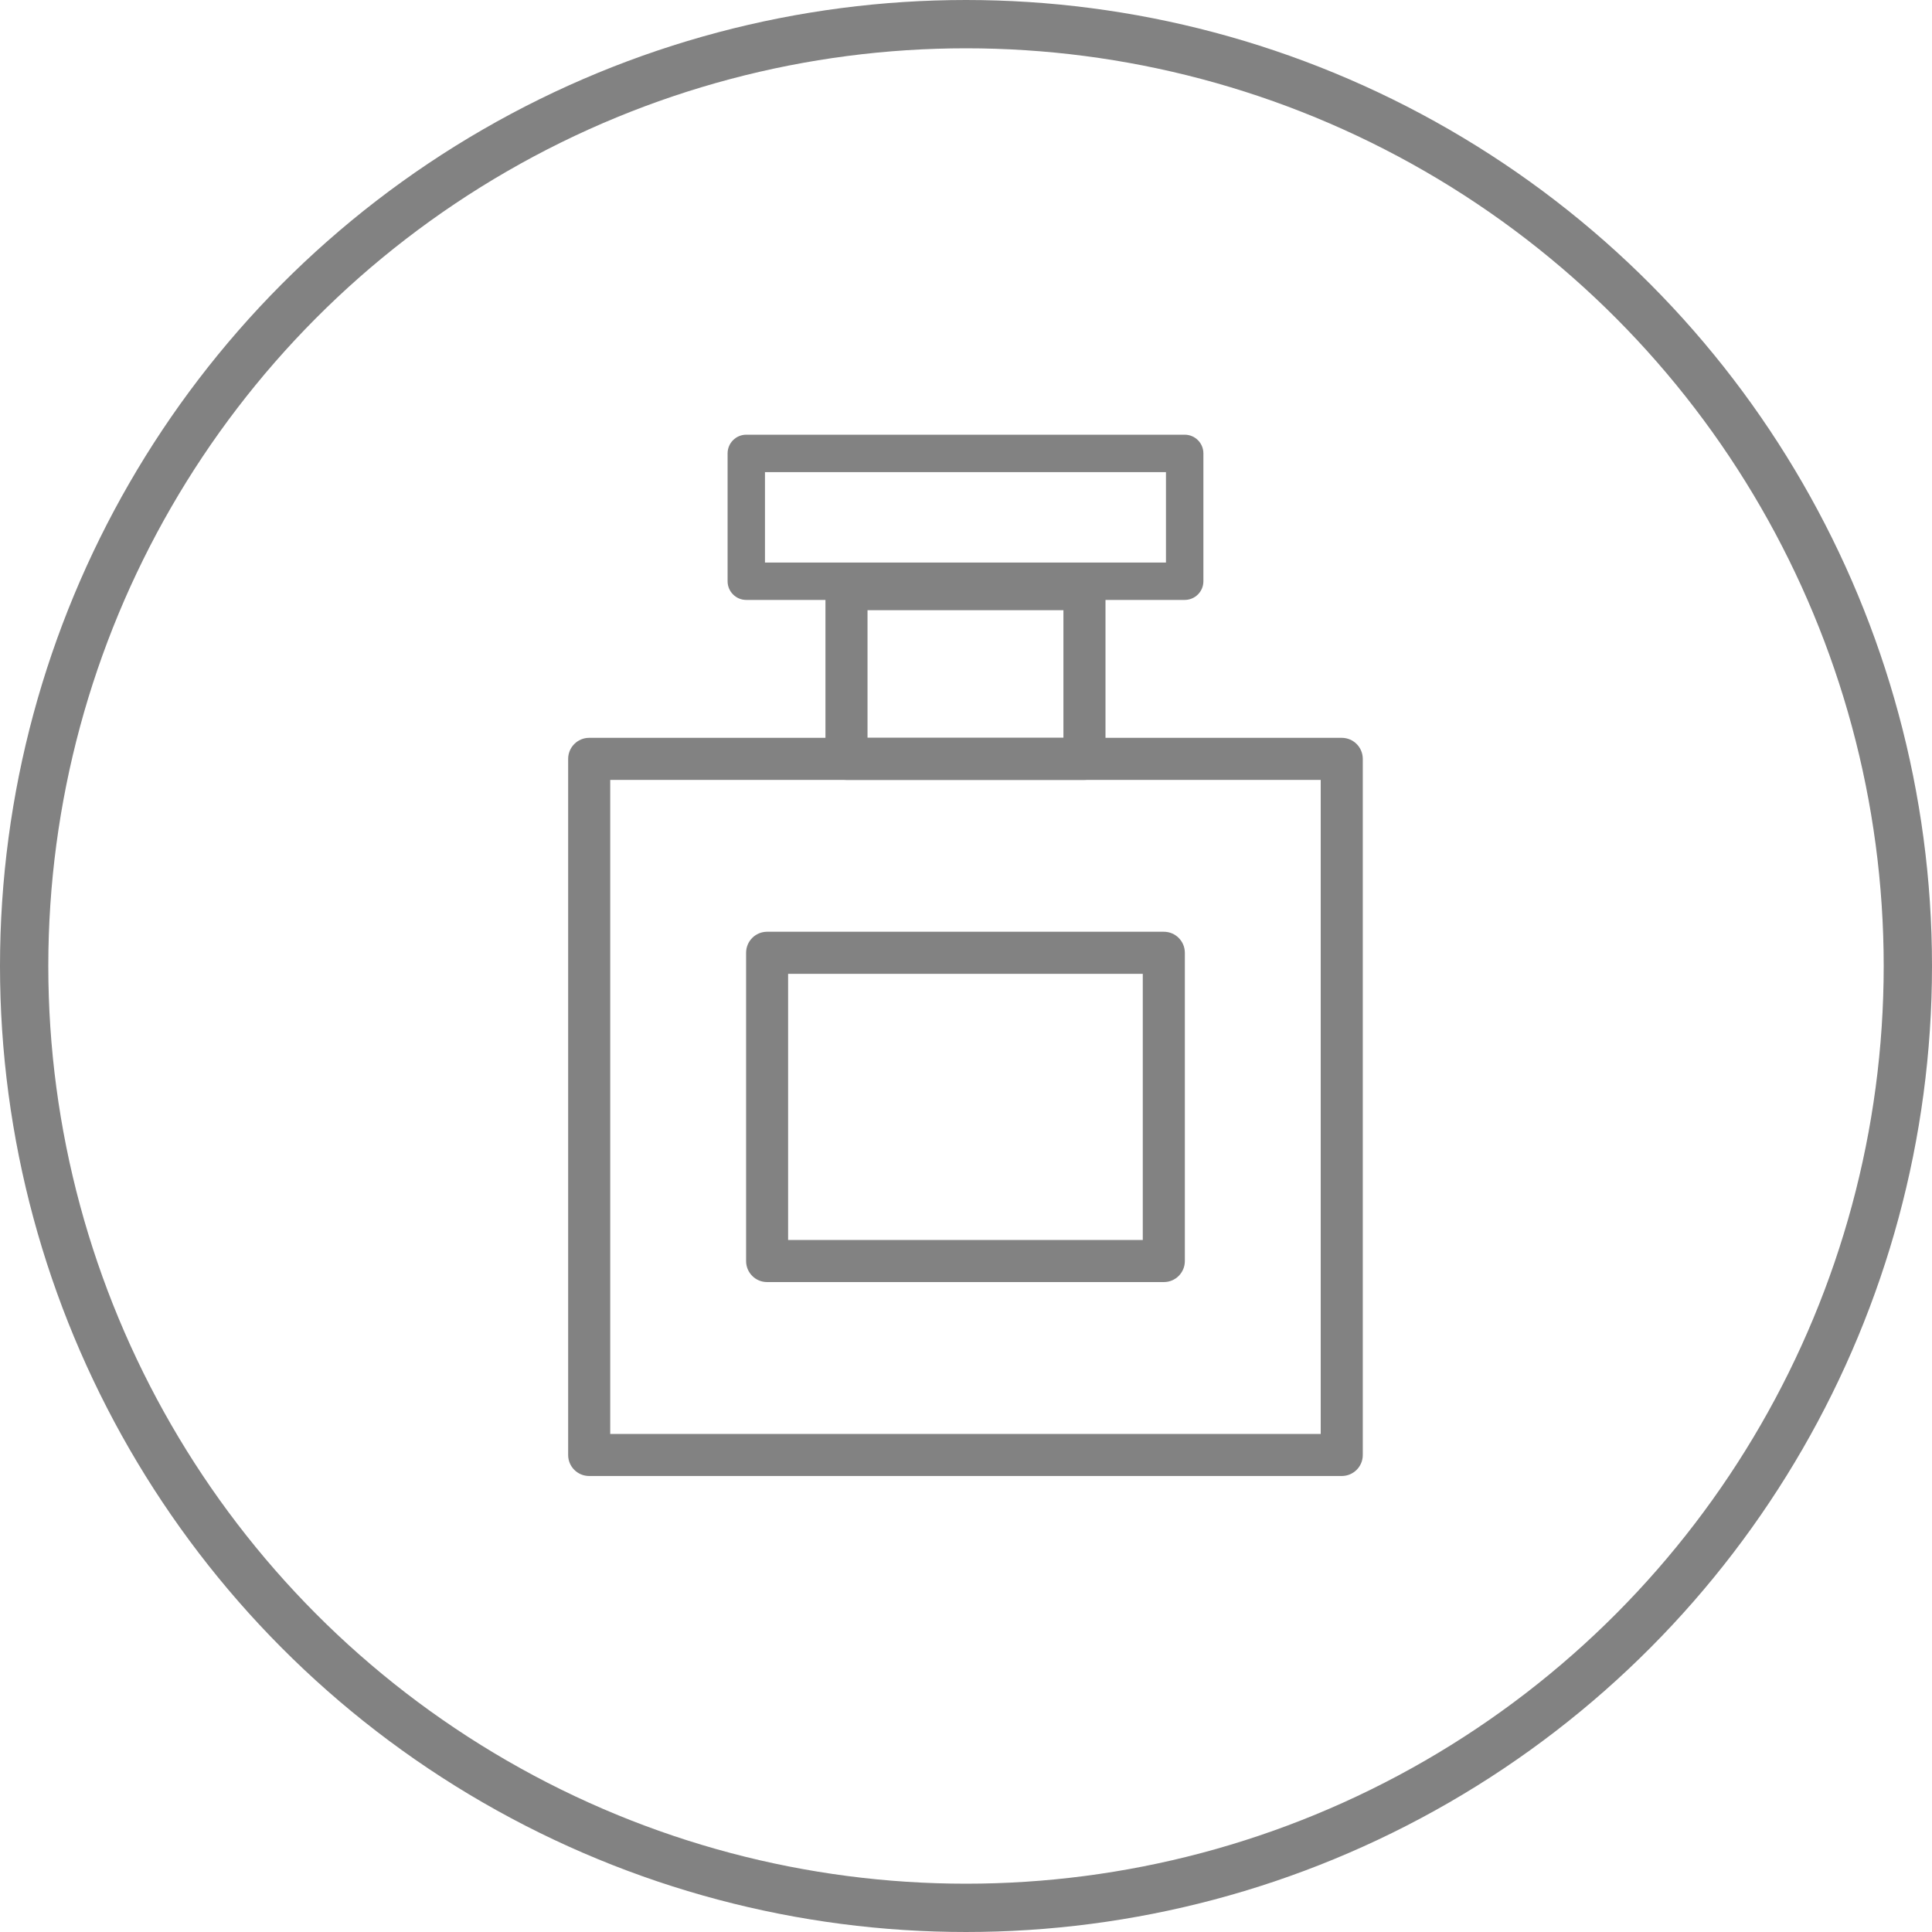 <svg width="40" height="40" viewBox="0 0 40 40" fill="none" xmlns="http://www.w3.org/2000/svg">
<circle cx="20" cy="20" r="19.5" stroke="#828282"/>
<path d="M24.527 12.421H15.451C15.237 12.421 15.064 12.248 15.064 12.034V9.387C15.064 9.173 15.237 9 15.451 9H24.527C24.742 9 24.915 9.173 24.915 9.387V12.034C24.915 12.248 24.742 12.421 24.527 12.421ZM15.838 11.647H24.14V9.775H15.838V11.647Z" fill="#828282"/>
<path d="M22.453 16.147H17.525C17.285 16.147 17.09 15.952 17.09 15.712V12.198C17.09 11.958 17.285 11.763 17.525 11.763H22.453C22.694 11.763 22.888 11.958 22.888 12.198V15.712C22.888 15.952 22.694 16.147 22.453 16.147ZM17.961 15.276H22.017V12.634H17.961V15.276Z" fill="#828282"/>
<path d="M27.779 30.559H12.198C11.958 30.559 11.763 30.365 11.763 30.124V15.712C11.763 15.471 11.958 15.276 12.198 15.276H27.779C28.02 15.276 28.215 15.471 28.215 15.712V30.124C28.215 30.365 28.02 30.559 27.779 30.559ZM12.634 29.689H27.344V16.147H12.634V29.689Z" fill="#828282"/>
<path d="M24.096 26.544H15.882C15.641 26.544 15.447 26.349 15.447 26.108V19.727C15.447 19.486 15.641 19.291 15.882 19.291H24.096C24.337 19.291 24.531 19.486 24.531 19.727V26.108C24.531 26.349 24.337 26.544 24.096 26.544ZM16.317 25.673H23.66V20.162H16.317V25.673Z" fill="#828282"/>
</svg>
